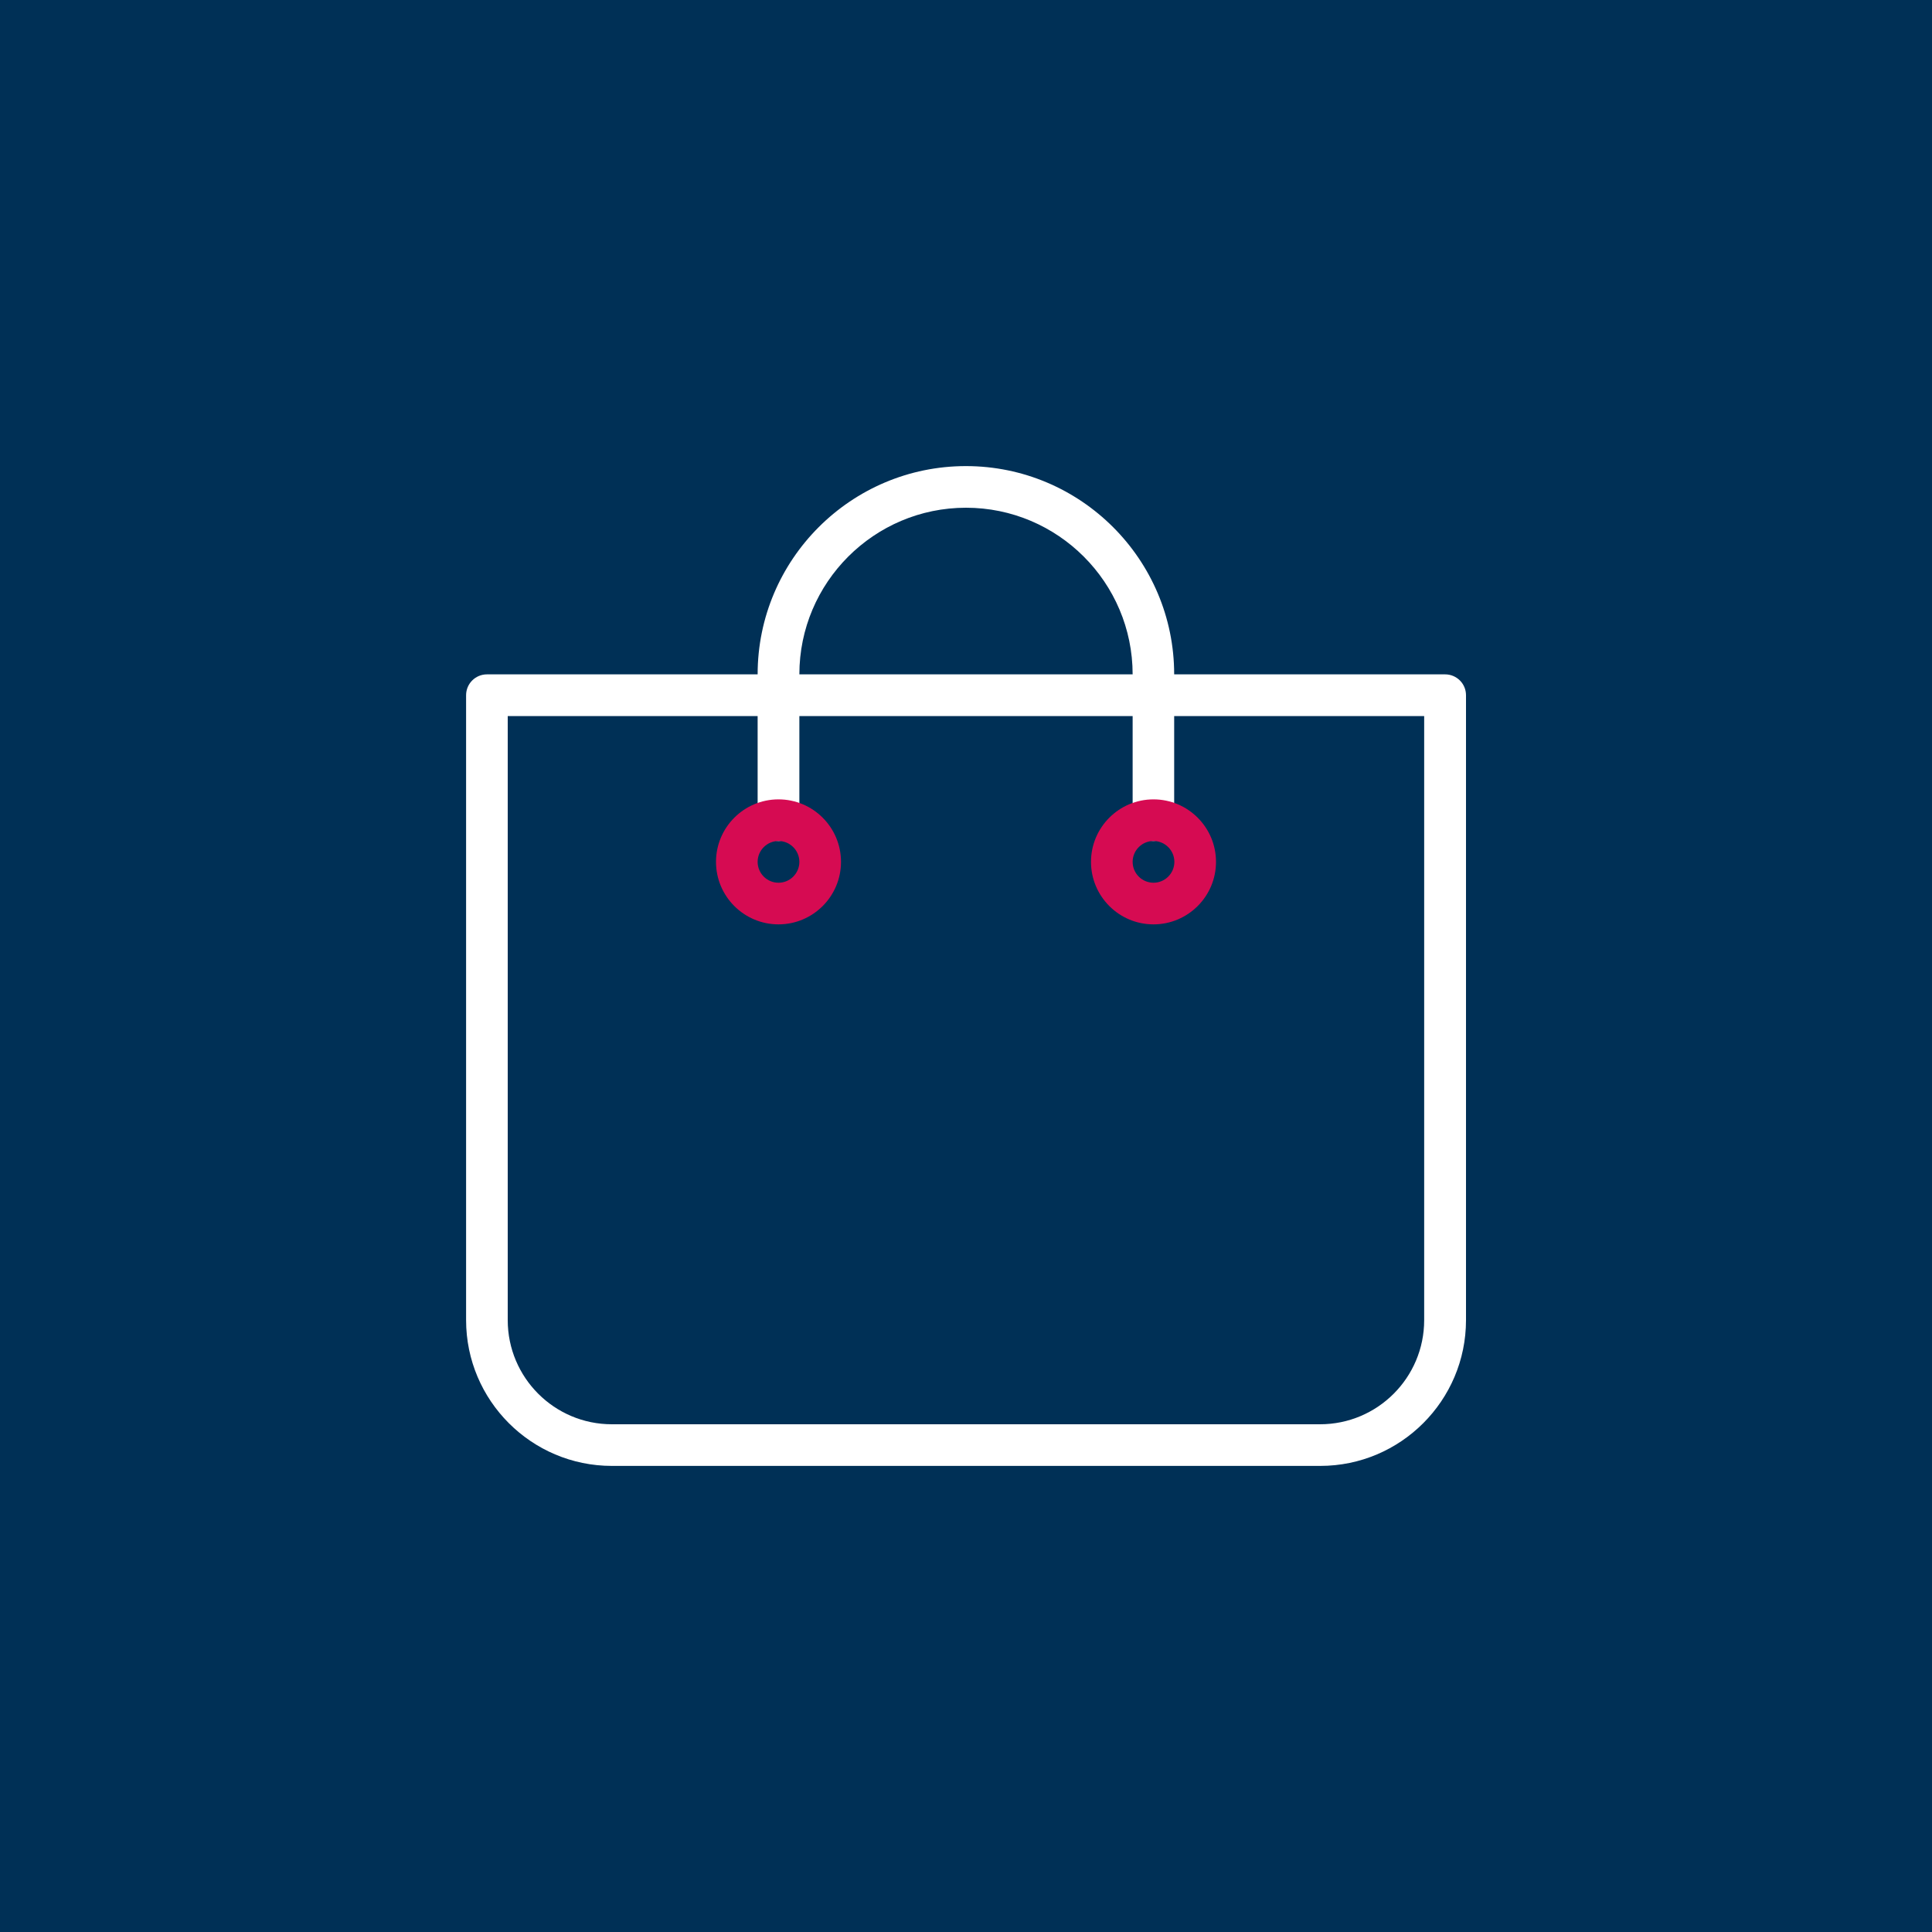 <?xml version="1.0" encoding="UTF-8"?>
<svg id="Ebene_1" data-name="Ebene 1" xmlns="http://www.w3.org/2000/svg" viewBox="0 0 200 200">
  <defs>
    <style>
      .cls-1 {
        fill: #003056;
      }

      .cls-1, .cls-2, .cls-3 {
        stroke-width: 0px;
      }

      .cls-2 {
        fill: #fff;
      }

      .cls-3 {
        fill: #d60b52;
      }
    </style>
  </defs>
  <rect class="cls-1" width="200" height="200"/>
  <g>
    <path class="cls-2" d="m136.66,151.75H63.34c-8.32,0-15.09-6.77-15.09-15.09v-64.69c0-1.19.96-2.16,2.16-2.16h99.19c1.19,0,2.16.96,2.16,2.16v64.69c0,8.32-6.77,15.09-15.09,15.09ZM52.56,74.13v62.53c0,5.95,4.83,10.78,10.78,10.78h73.31c5.95,0,10.78-4.83,10.78-10.78v-62.53H52.56Z"/>
    <path class="cls-2" d="m119.41,87.06c-1.19,0-2.16-.96-2.16-2.16v-15.09c0-9.51-7.74-17.25-17.25-17.25s-17.25,7.74-17.25,17.25v15.09c0,1.19-.96,2.16-2.16,2.16s-2.16-.96-2.16-2.16v-15.09c0-11.89,9.67-21.56,21.56-21.56s21.56,9.67,21.56,21.56v15.09c0,1.19-.96,2.16-2.16,2.16Z"/>
    <path class="cls-3" d="m80.59,95.69c-3.57,0-6.47-2.9-6.47-6.47s2.9-6.47,6.47-6.47,6.47,2.9,6.47,6.47-2.9,6.47-6.47,6.47Zm0-8.63c-1.19,0-2.16.97-2.16,2.16s.97,2.16,2.16,2.16,2.16-.97,2.16-2.16-.97-2.16-2.16-2.16Z"/>
    <path class="cls-3" d="m119.41,95.69c-3.57,0-6.47-2.9-6.47-6.47s2.9-6.47,6.47-6.47,6.47,2.9,6.47,6.47-2.9,6.47-6.47,6.47Zm0-8.63c-1.19,0-2.16.97-2.16,2.16s.97,2.16,2.16,2.16,2.16-.97,2.16-2.16-.97-2.16-2.16-2.16Z"/>
  </g>
</svg>